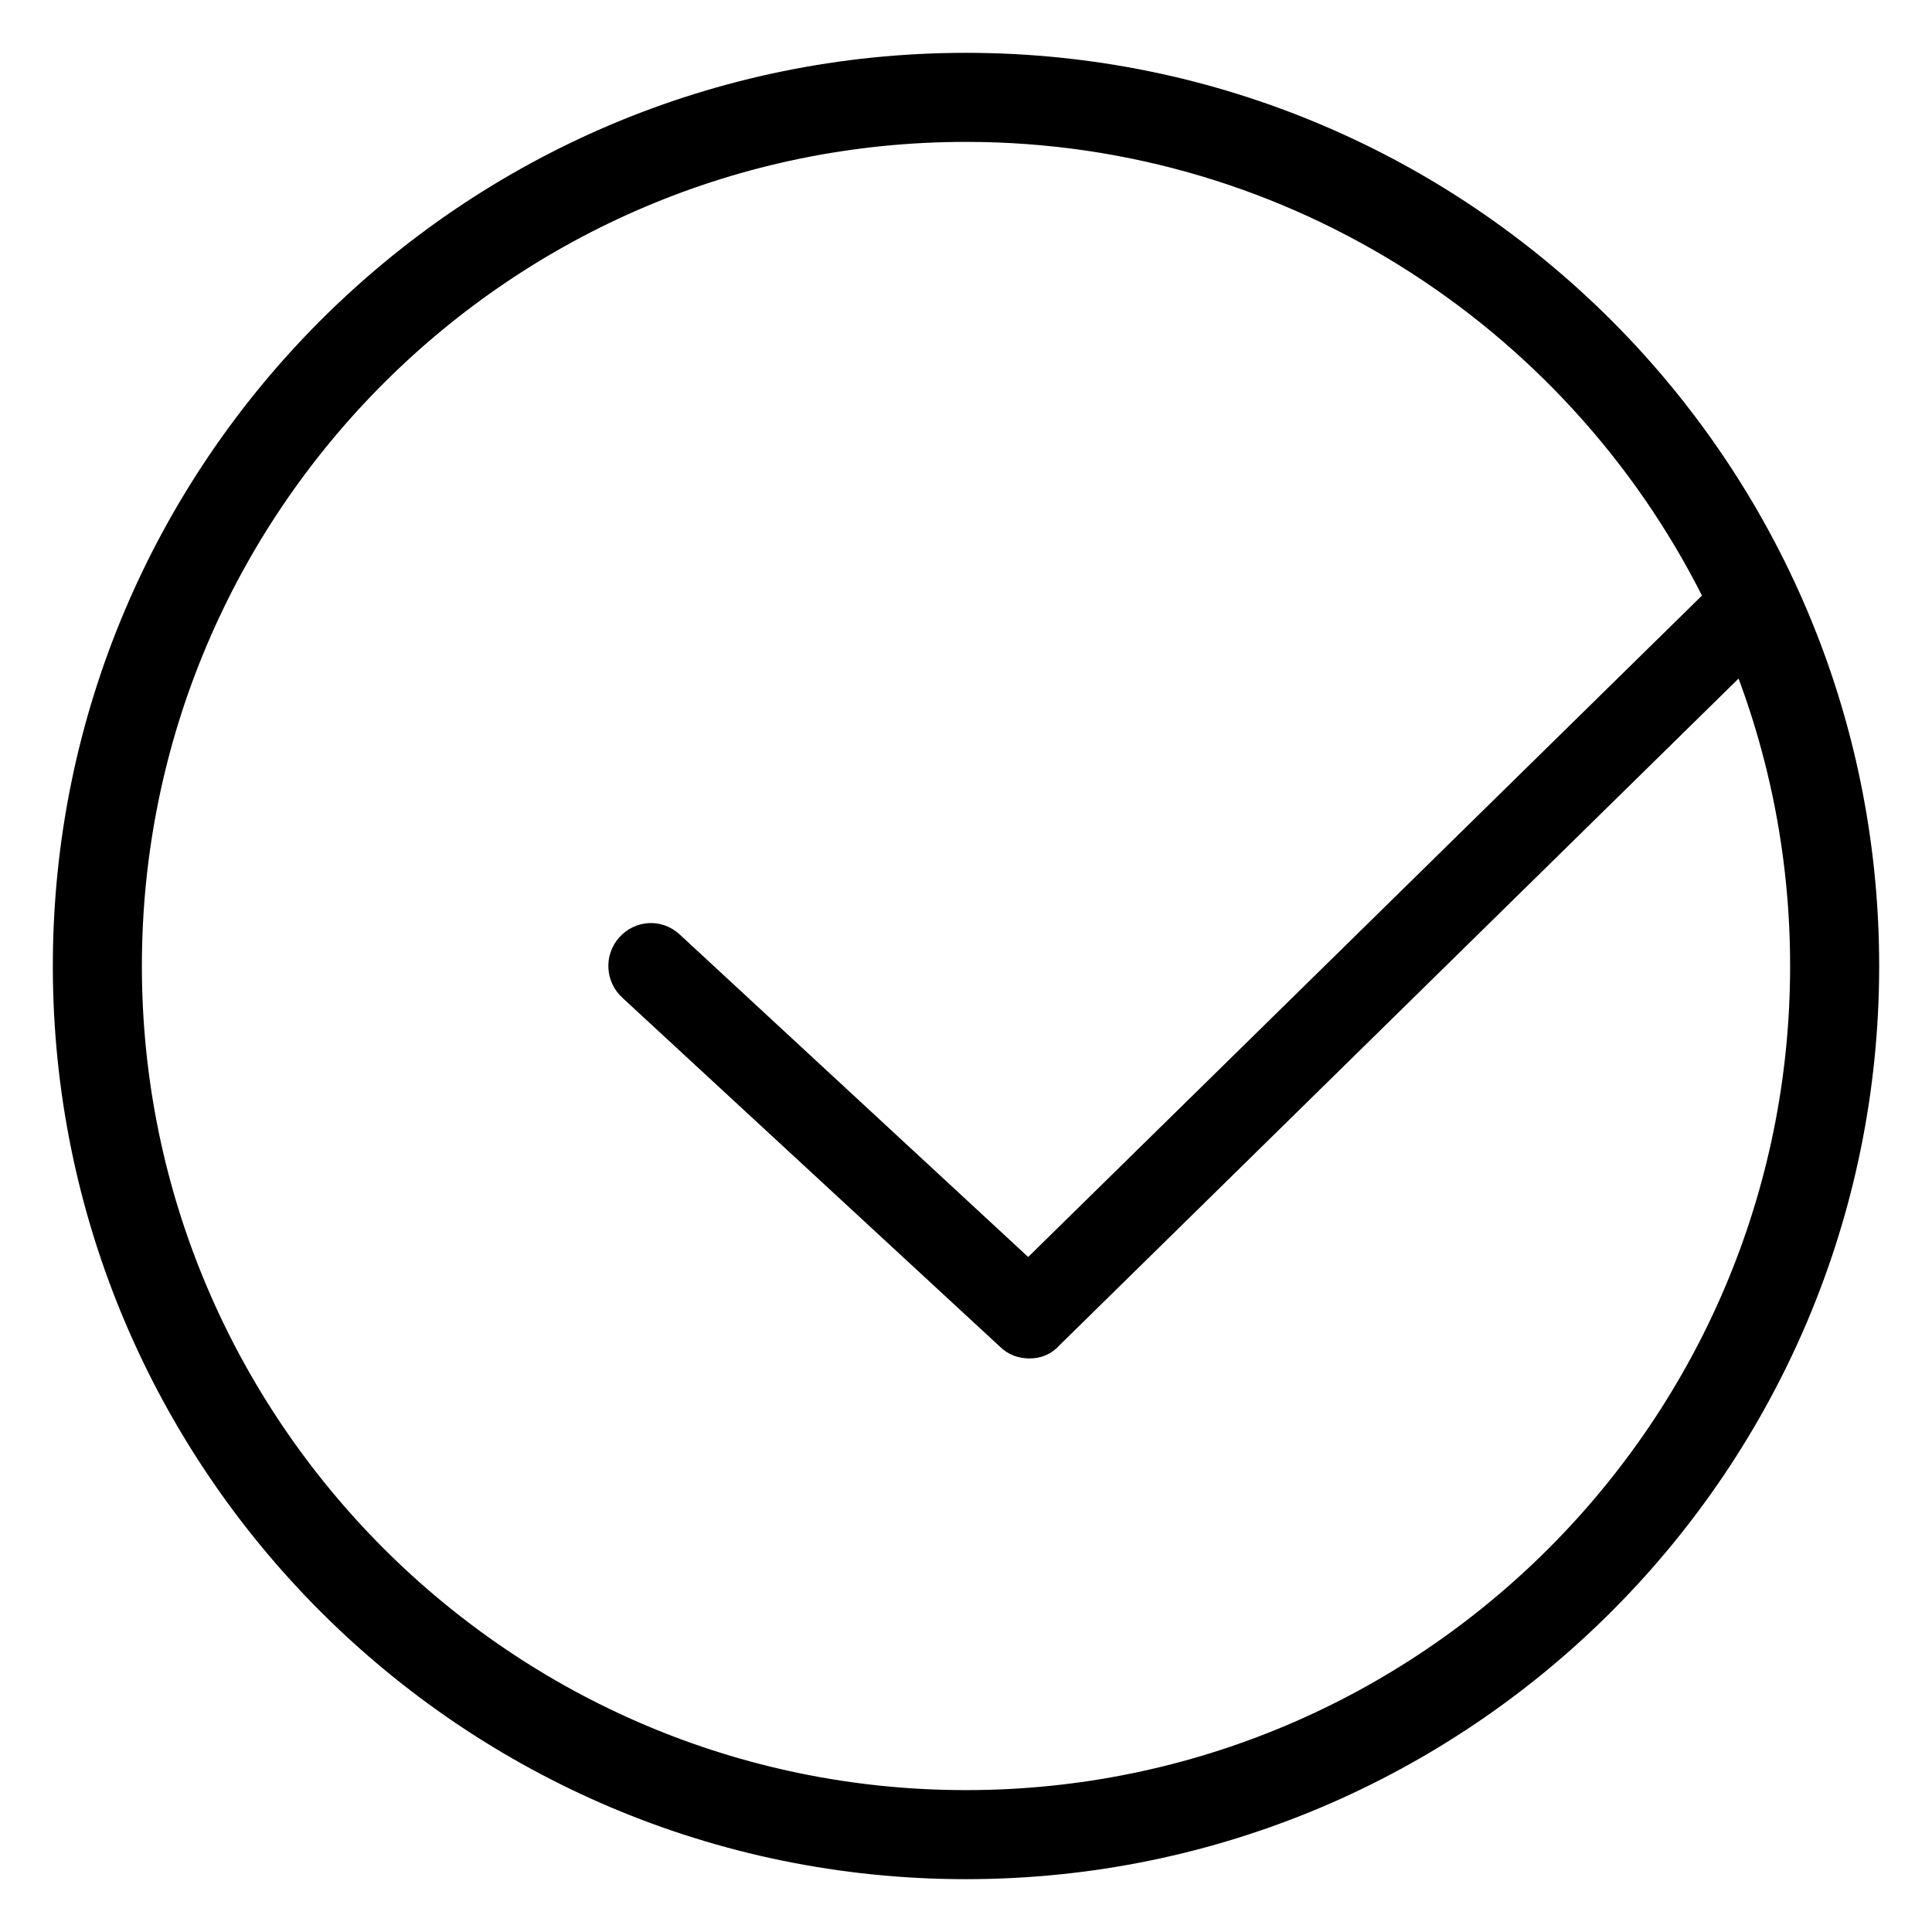 <?xml version="1.0" encoding="utf-8"?>
<!-- Svg Vector Icons : http://www.onlinewebfonts.com/icon -->
<!DOCTYPE svg PUBLIC "-//W3C//DTD SVG 1.1//EN" "http://www.w3.org/Graphics/SVG/1.1/DTD/svg11.dtd">
<svg version="1.1" xmlns="http://www.w3.org/2000/svg" xmlns:xlink="http://www.w3.org/1999/xlink" x="0px" y="0px" viewBox="0 0 256 256" enable-background="new 0 0 256 256" xml:space="preserve">
<g> <path stroke-width="6" fill-opacity="0" stroke="#000000"  d="M128,10C62.9,10,10,62.9,10,128c0,65.1,52.9,118,118,118s118-52.9,118-118C246,62.9,193.1,10,128,10z  M128,240.2c-61.9,0-112.2-50.4-112.2-112.2C15.8,66.1,66.1,15.8,128,15.8c44.5,0,83.1,26.1,101.2,63.8c-0.1,0.1-0.3,0.2-0.4,0.3 l-92.5,90.8L88,126c-1.1-1-2.7-0.9-3.7,0.2c-1,1.1-0.9,2.8,0.2,3.8l50.1,46.3c0.5,0.5,1.1,0.7,1.8,0.7c0.7,0,1.3-0.2,1.8-0.8 l93.3-91.6c5.6,13.4,8.7,28,8.7,43.4C240.2,189.9,189.9,240.2,128,240.2z"/></g>
</svg>